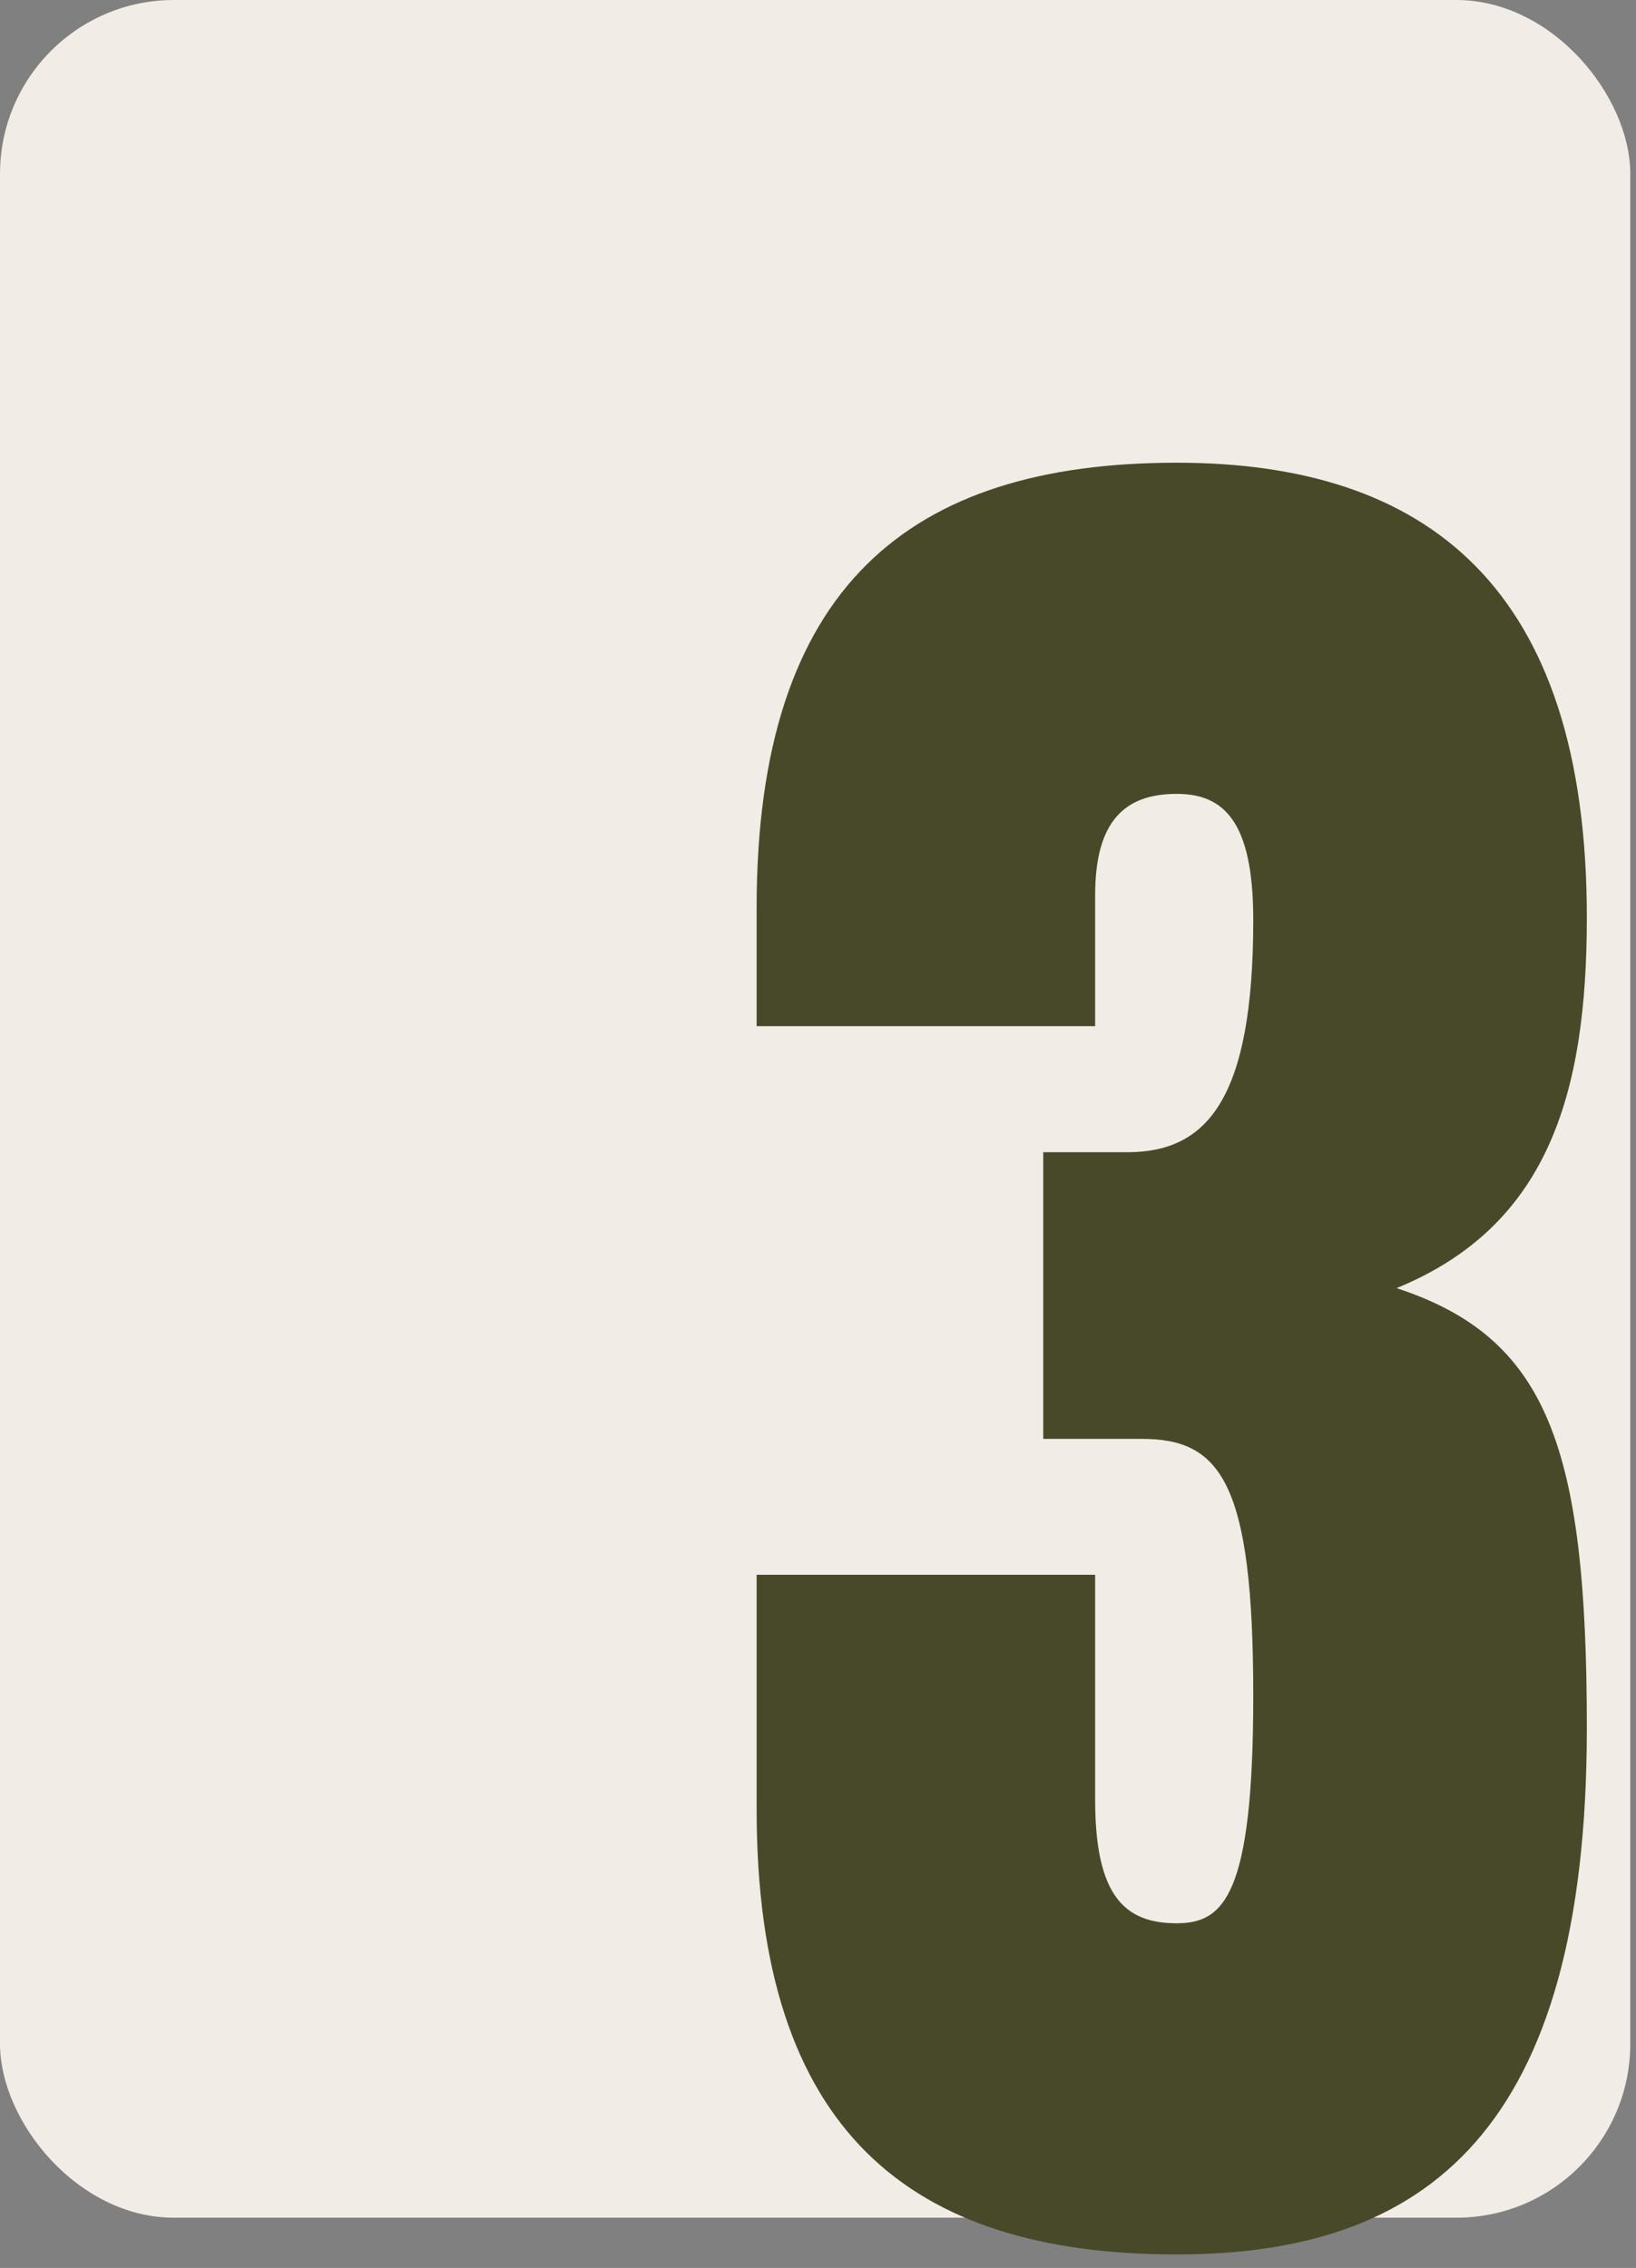 <svg width="57" height="79" viewBox="0 0 57 79" fill="none" xmlns="http://www.w3.org/2000/svg">
<rect x="0" y="0" width="57" height="79" fill="#808080" stroke="none"/>
<g id="Group 1171276114">
<rect id="Rectangle 373" width="56.801" height="77.25" rx="6.059" fill="#F1ECE5"/>
<path id="3" d="M55.287 31.957C55.287 38.156 53.909 42.718 48.658 44.87C53.909 46.592 55.287 50.38 55.287 60.194C55.287 74.225 49.691 78.53 40.997 78.53C31.699 78.53 26.362 74.225 26.362 63.034V54.856H38.156V62.69C38.156 66.047 39.189 66.994 40.997 66.994C42.632 66.994 43.665 66.047 43.665 59.074C43.665 51.671 42.546 50.121 39.791 50.121H36.348V40.136H39.275C42.03 40.136 43.665 38.328 43.665 32.044C43.665 28.6 42.632 27.653 40.997 27.653C39.189 27.653 38.156 28.6 38.156 31.183V35.745H26.362V31.613C26.362 20.422 31.699 16.118 40.997 16.118C49.691 16.118 55.287 20.422 55.287 31.957Z" fill="#474928"/>
</g>
</svg>
